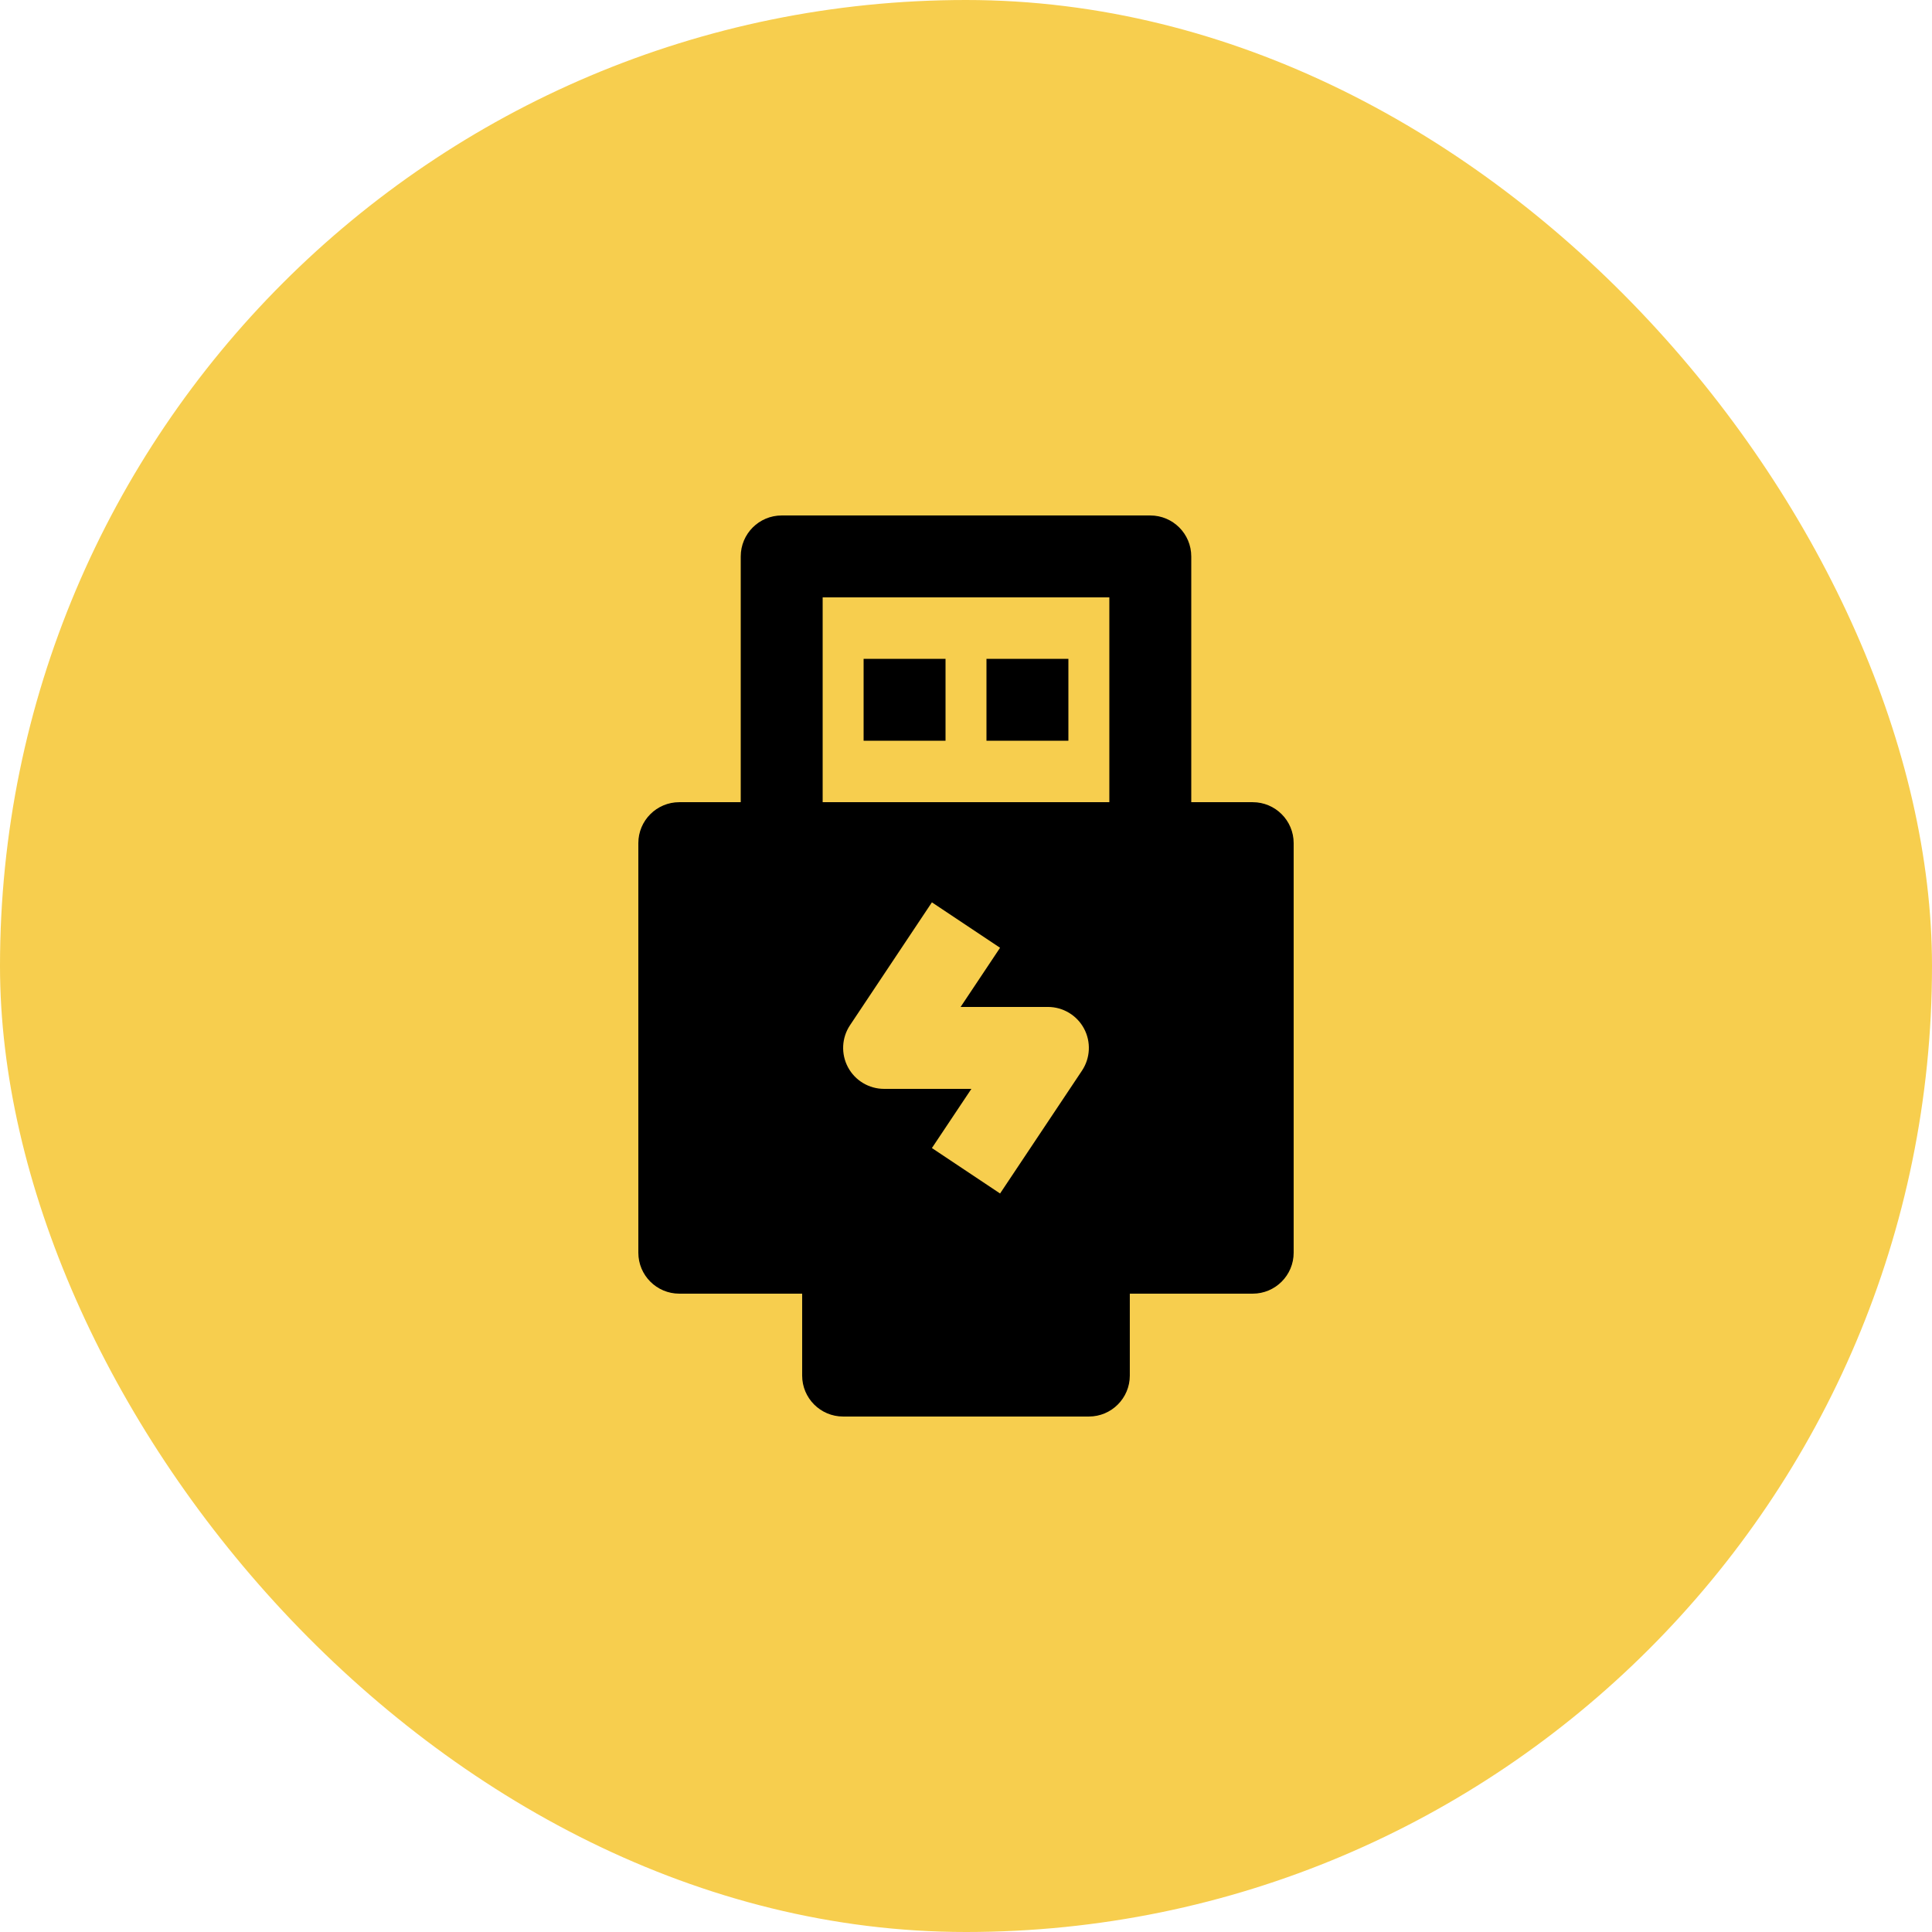 <svg width="57" height="57" viewBox="0 0 57 57" fill="none" xmlns="http://www.w3.org/2000/svg">
<rect width="57" height="57" rx="28.5" fill="#F7CE4E"/>
<path fill-rule="evenodd" clip-rule="evenodd" d="M21.854 16.417C21.854 15.749 22.395 15.208 23.062 15.208H33.937C34.605 15.208 35.146 15.749 35.146 16.417V24.875C35.146 25.542 34.605 26.083 33.937 26.083H23.062C22.395 26.083 21.854 25.542 21.854 24.875V16.417ZM24.271 17.625V23.667H32.729V17.625H24.271Z" fill="black"/>
<path fill-rule="evenodd" clip-rule="evenodd" d="M24.875 35.75C24.207 35.75 23.666 36.291 23.666 36.958V40.583C23.666 41.251 24.207 41.792 24.875 41.792H32.125C32.792 41.792 33.333 41.251 33.333 40.583V36.958C33.333 36.291 32.792 35.75 32.125 35.75H24.875Z" fill="black"/>
<path fill-rule="evenodd" clip-rule="evenodd" d="M25.479 21.854V19.438H27.896V21.854H25.479Z" fill="black"/>
<path fill-rule="evenodd" clip-rule="evenodd" d="M29.104 21.854V19.438H31.521V21.854H29.104Z" fill="black"/>
<path fill-rule="evenodd" clip-rule="evenodd" d="M18.833 24.875C18.833 24.208 19.374 23.667 20.042 23.667H36.958C37.626 23.667 38.167 24.208 38.167 24.875V36.958C38.167 37.626 37.626 38.167 36.958 38.167H20.042C19.374 38.167 18.833 37.626 18.833 36.958V24.875ZM27.494 26.622L25.078 30.247C24.831 30.617 24.808 31.094 25.018 31.487C25.228 31.88 25.638 32.125 26.083 32.125H28.5H28.659L27.494 33.871L29.505 35.212L31.922 31.587C32.169 31.216 32.192 30.739 31.982 30.346C31.772 29.954 31.362 29.708 30.917 29.708H28.5H28.341L29.505 27.962L27.494 26.622Z" fill="black"/>
</svg>
